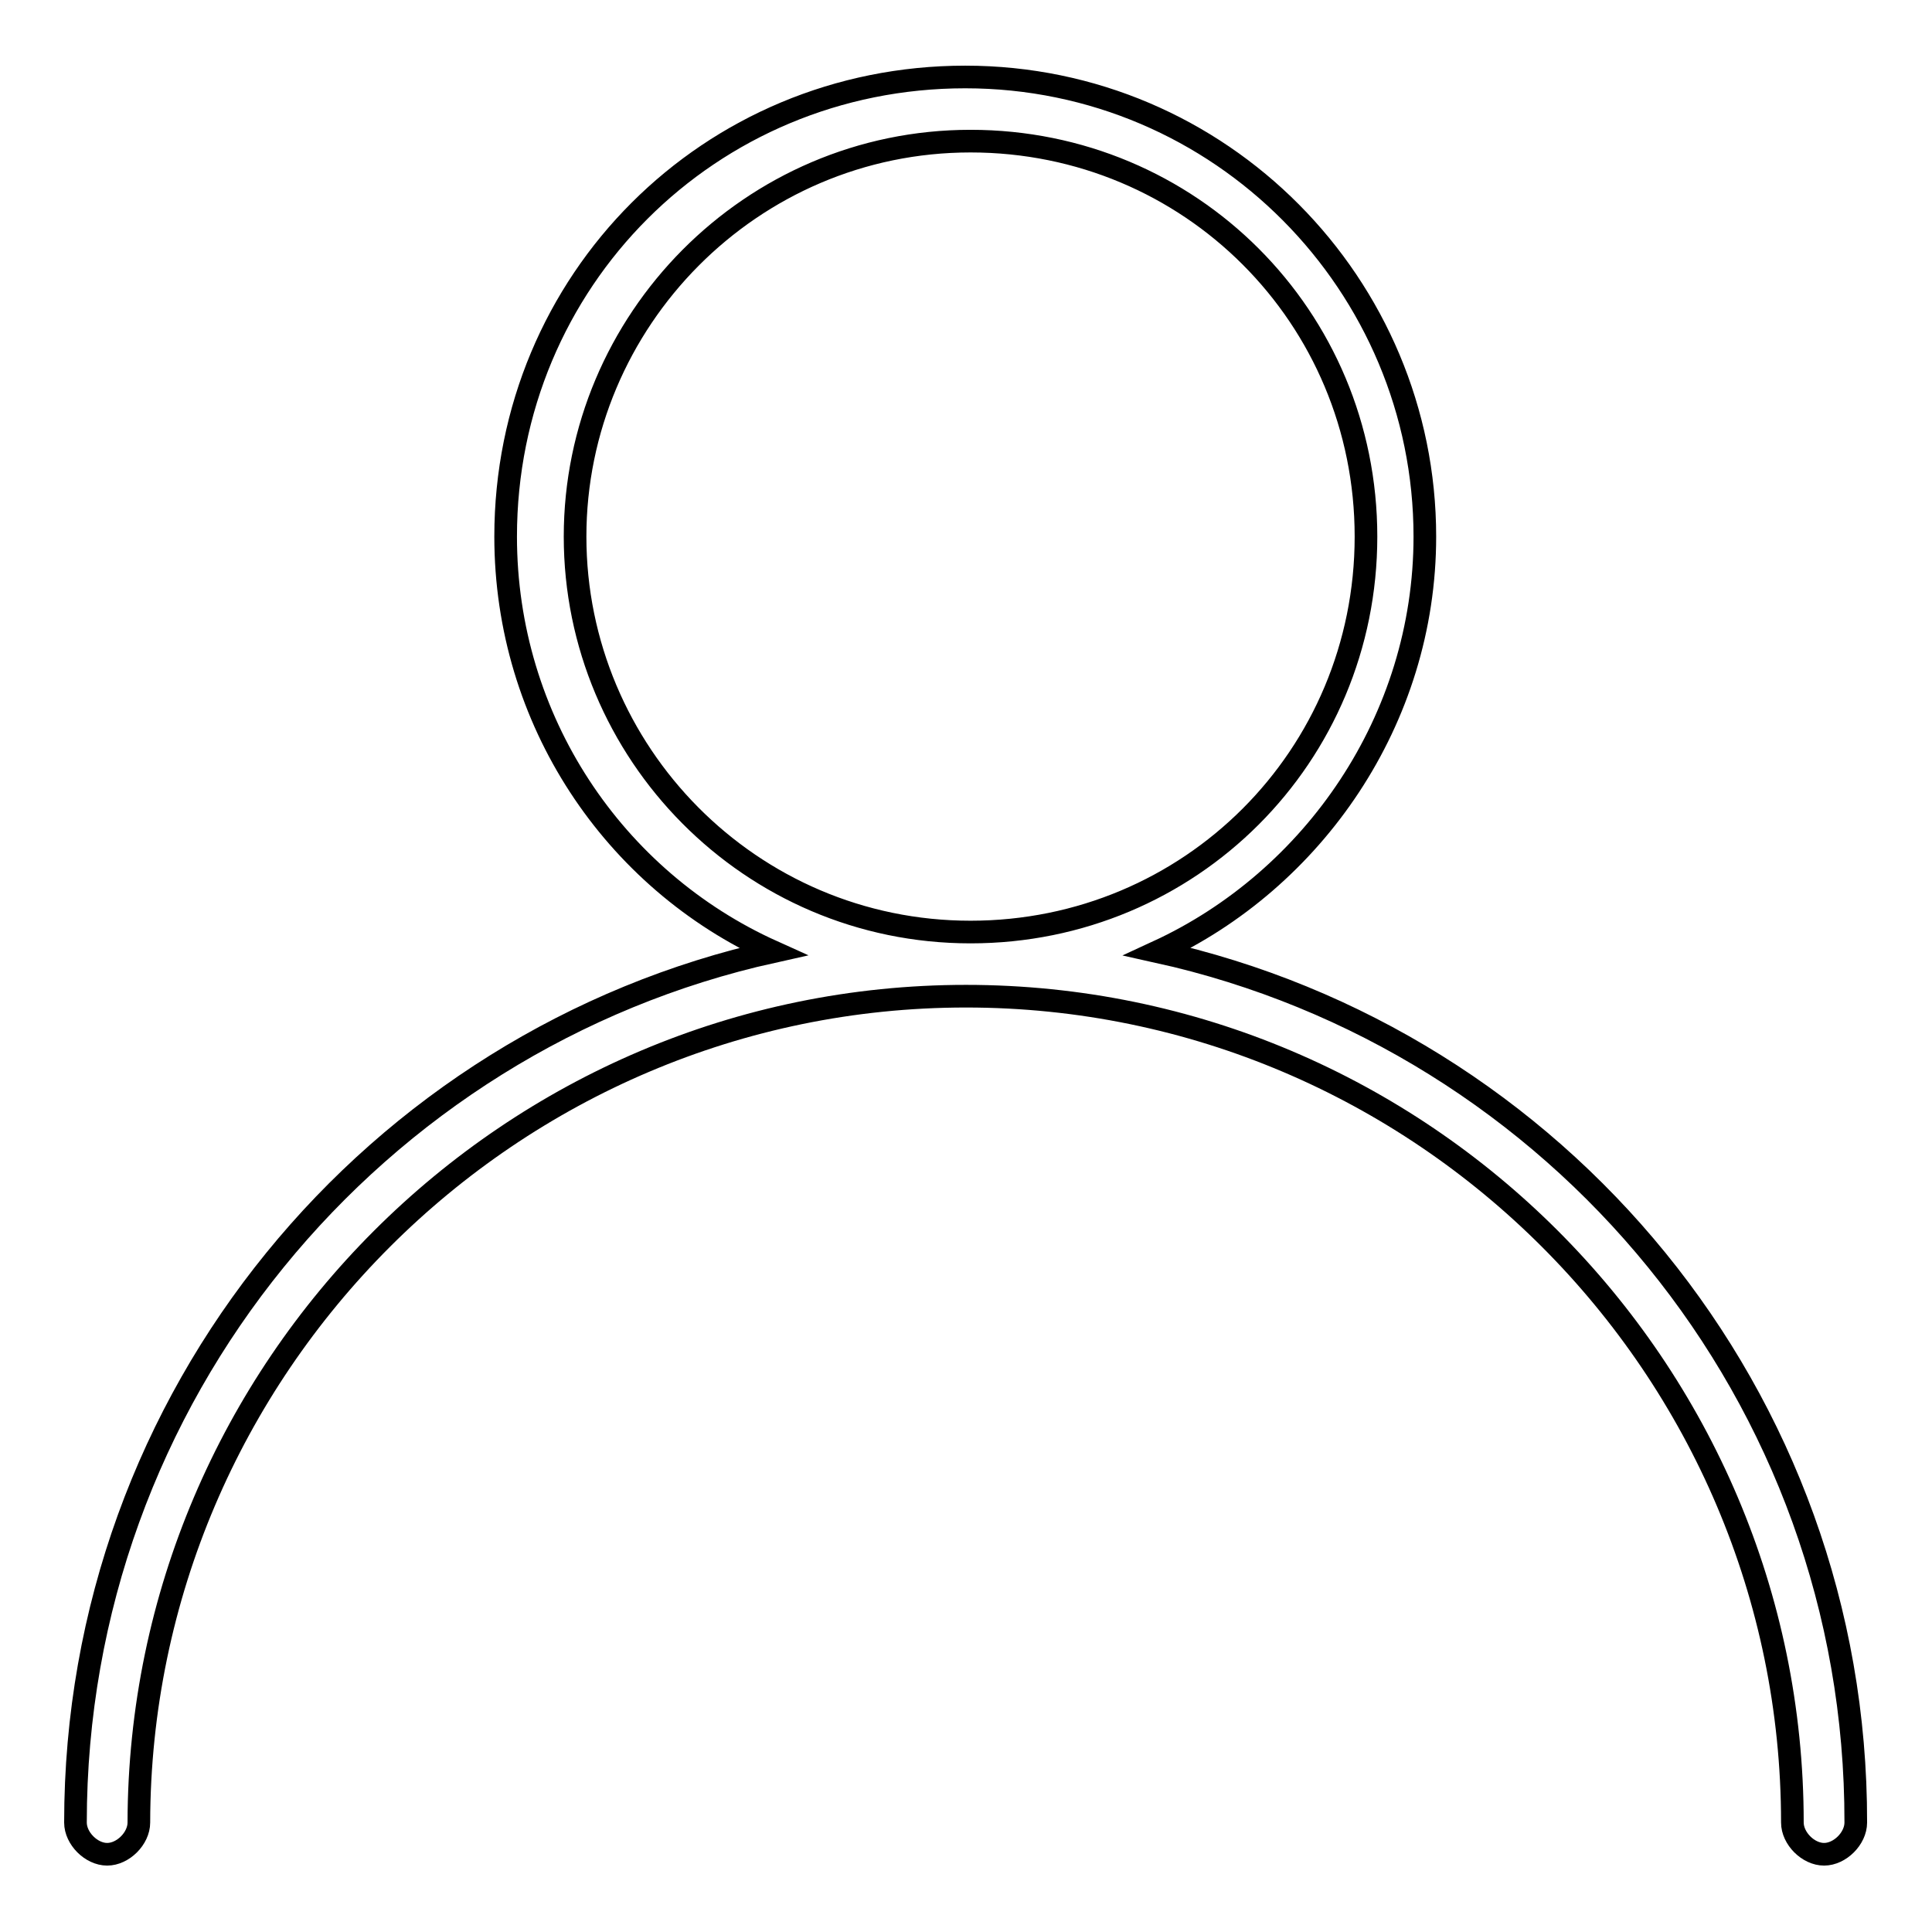 <?xml version="1.0" encoding="utf-8"?>
<!-- Svg Vector Icons : http://www.onlinewebfonts.com/icon -->
<!DOCTYPE svg PUBLIC "-//W3C//DTD SVG 1.1//EN" "http://www.w3.org/Graphics/SVG/1.1/DTD/svg11.dtd">
<svg version="1.1" xmlns="http://www.w3.org/2000/svg" xmlns:xlink="http://www.w3.org/1999/xlink" x="0px" y="0px" viewBox="0 0 256 256" enable-background="new 0 0 256 256" xml:space="preserve">
<g><g><path stroke-width="3" fill-opacity="0" stroke="#000000"  d="M153.4,126.1c20.6-9.5,35.4-30.7,35.4-55c0-33.3-27-60.9-60.9-60.9c-33.9,0-60.9,27-60.9,60.9c0,24.3,14.3,45.5,35.4,55C49.7,137.8,10,184.9,10,241.5c0,2.1,2.1,4.2,4.2,4.2s4.2-2.1,4.2-4.2C18.5,181.2,67.7,132,128,132s109.5,49.2,109.5,109.5c0,2.1,2.1,4.2,4.2,4.2s4.2-2.1,4.2-4.2C246,184.9,206.3,137.8,153.4,126.1z M76.2,71.1c0-28.6,23.3-52.4,52.4-52.4c29.1,0,52.4,23.3,52.4,52.4c0,29.1-23.3,52.4-52.4,52.4C99.4,123.5,76.2,99.7,76.2,71.1z"/></g></g>
</svg>